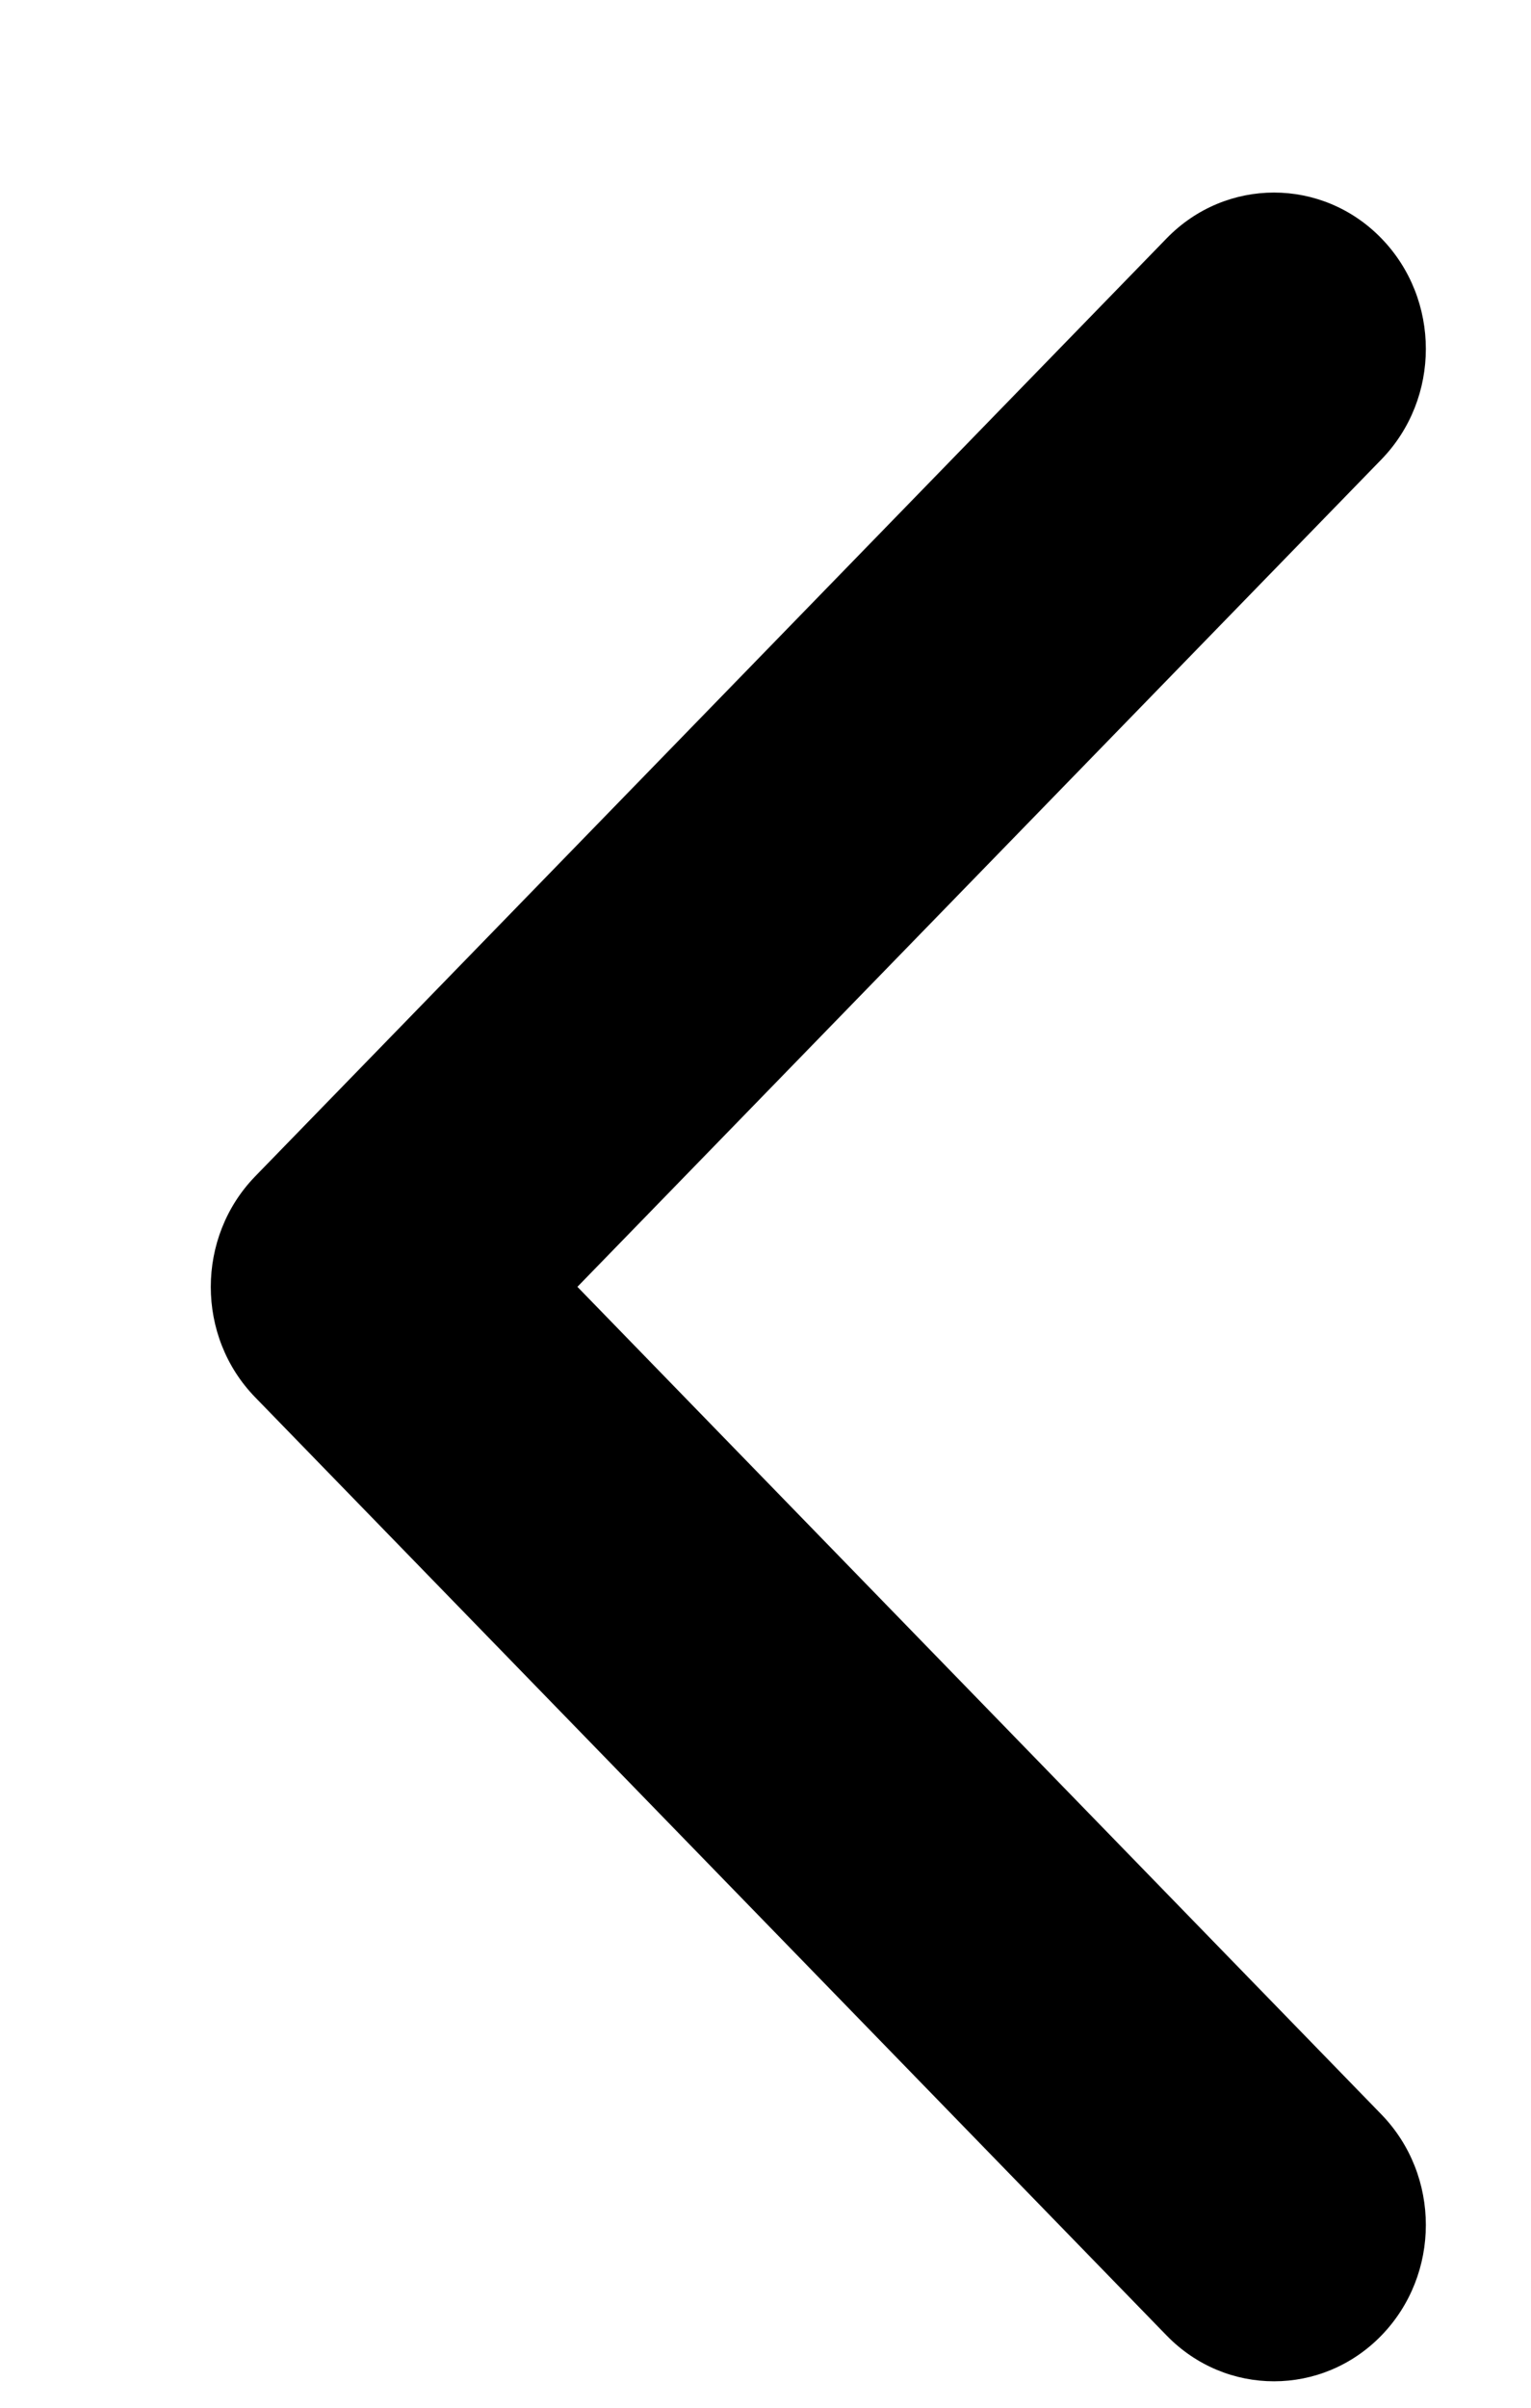 <svg width="7" height="11" viewBox="0 0 7 11" fill="none" xmlns="http://www.w3.org/2000/svg">
<path d="M2.64 5.879L6.316 2.099C6.587 1.82 6.587 1.368 6.316 1.089C6.045 0.81 5.605 0.81 5.334 1.089L1.167 5.374C0.896 5.653 0.896 6.106 1.167 6.384L5.334 10.67C5.605 10.949 6.045 10.949 6.316 10.67C6.587 10.391 6.587 9.939 6.316 9.66L2.64 5.879Z" fill="black"/>
</svg>
